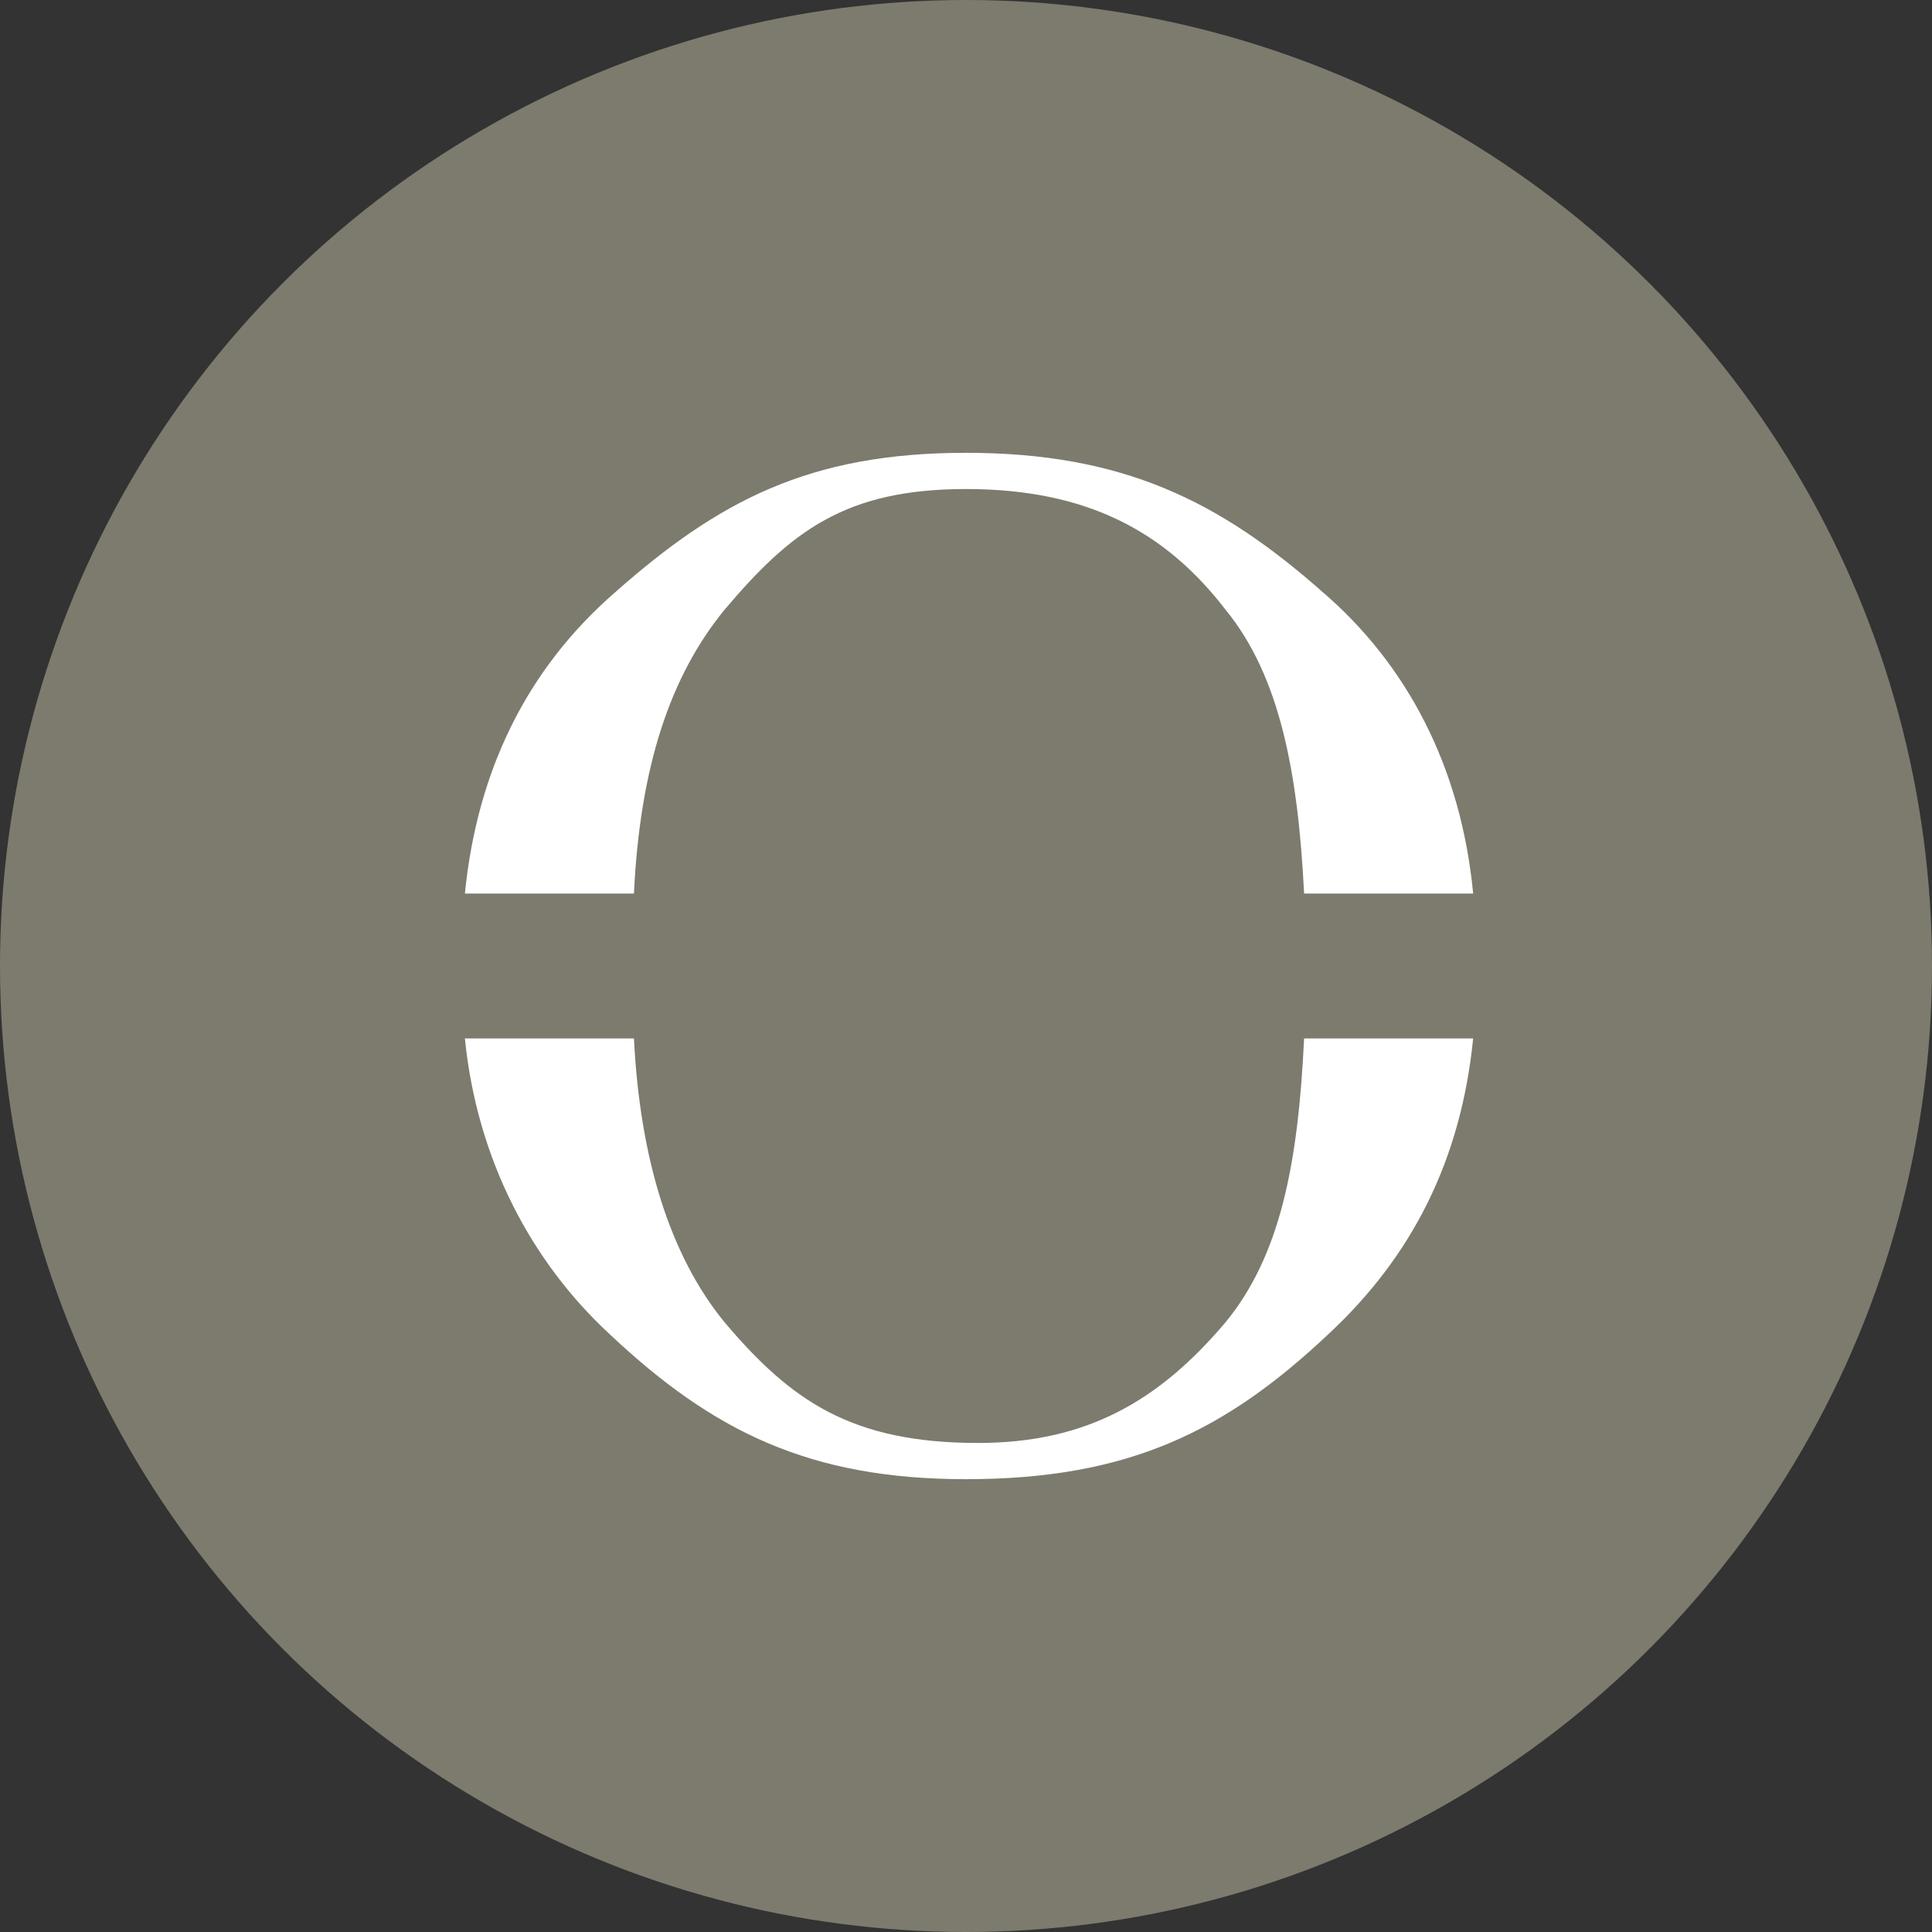 <svg version="1.1" xmlns="http://www.w3.org/2000/svg" xmlns:xlink="http://www.w3.org/1999/xlink" x="0px" y="0px"
	 viewBox="0 0 32 32" xml:space="preserve">
	<rect x="0" y="0" width="32" height="32" fill="#333333" stroke="none"/>
	<circle fill="#7C7B6E"  cx="16" cy="16" r="16"/>
  <path fill="white" d="M12,10.1c1.1-1.3,2-2,4-2c2,0,3.3,0.7,4.3,2c0.9,1.1,1.2,2.7,1.3,4.7h2.8c-0.2-2.1-1.1-3.8-2.5-5
    c-1.7-1.5-3.3-2.3-5.9-2.3s-4.1,0.8-5.8,2.3c-1.5,1.3-2.3,3-2.5,5h2.8C10.6,12.7,11.1,11.2,12,10.1z"/>
  <path fill="white" d="M20.3,21.9c-1.1,1.3-2.3,2-4.1,2c-2.1,0-3.1-0.7-4.2-2c-0.9-1.1-1.4-2.7-1.5-4.7H7.7c0.2,2,1.1,3.7,2.4,4.9
    c1.7,1.6,3.3,2.4,5.9,2.4c2.7,0,4.3-0.8,6-2.4c1.4-1.3,2.2-2.9,2.4-4.9h-2.8C21.5,19.3,21.2,20.8,20.3,21.9z"/>
</svg>
